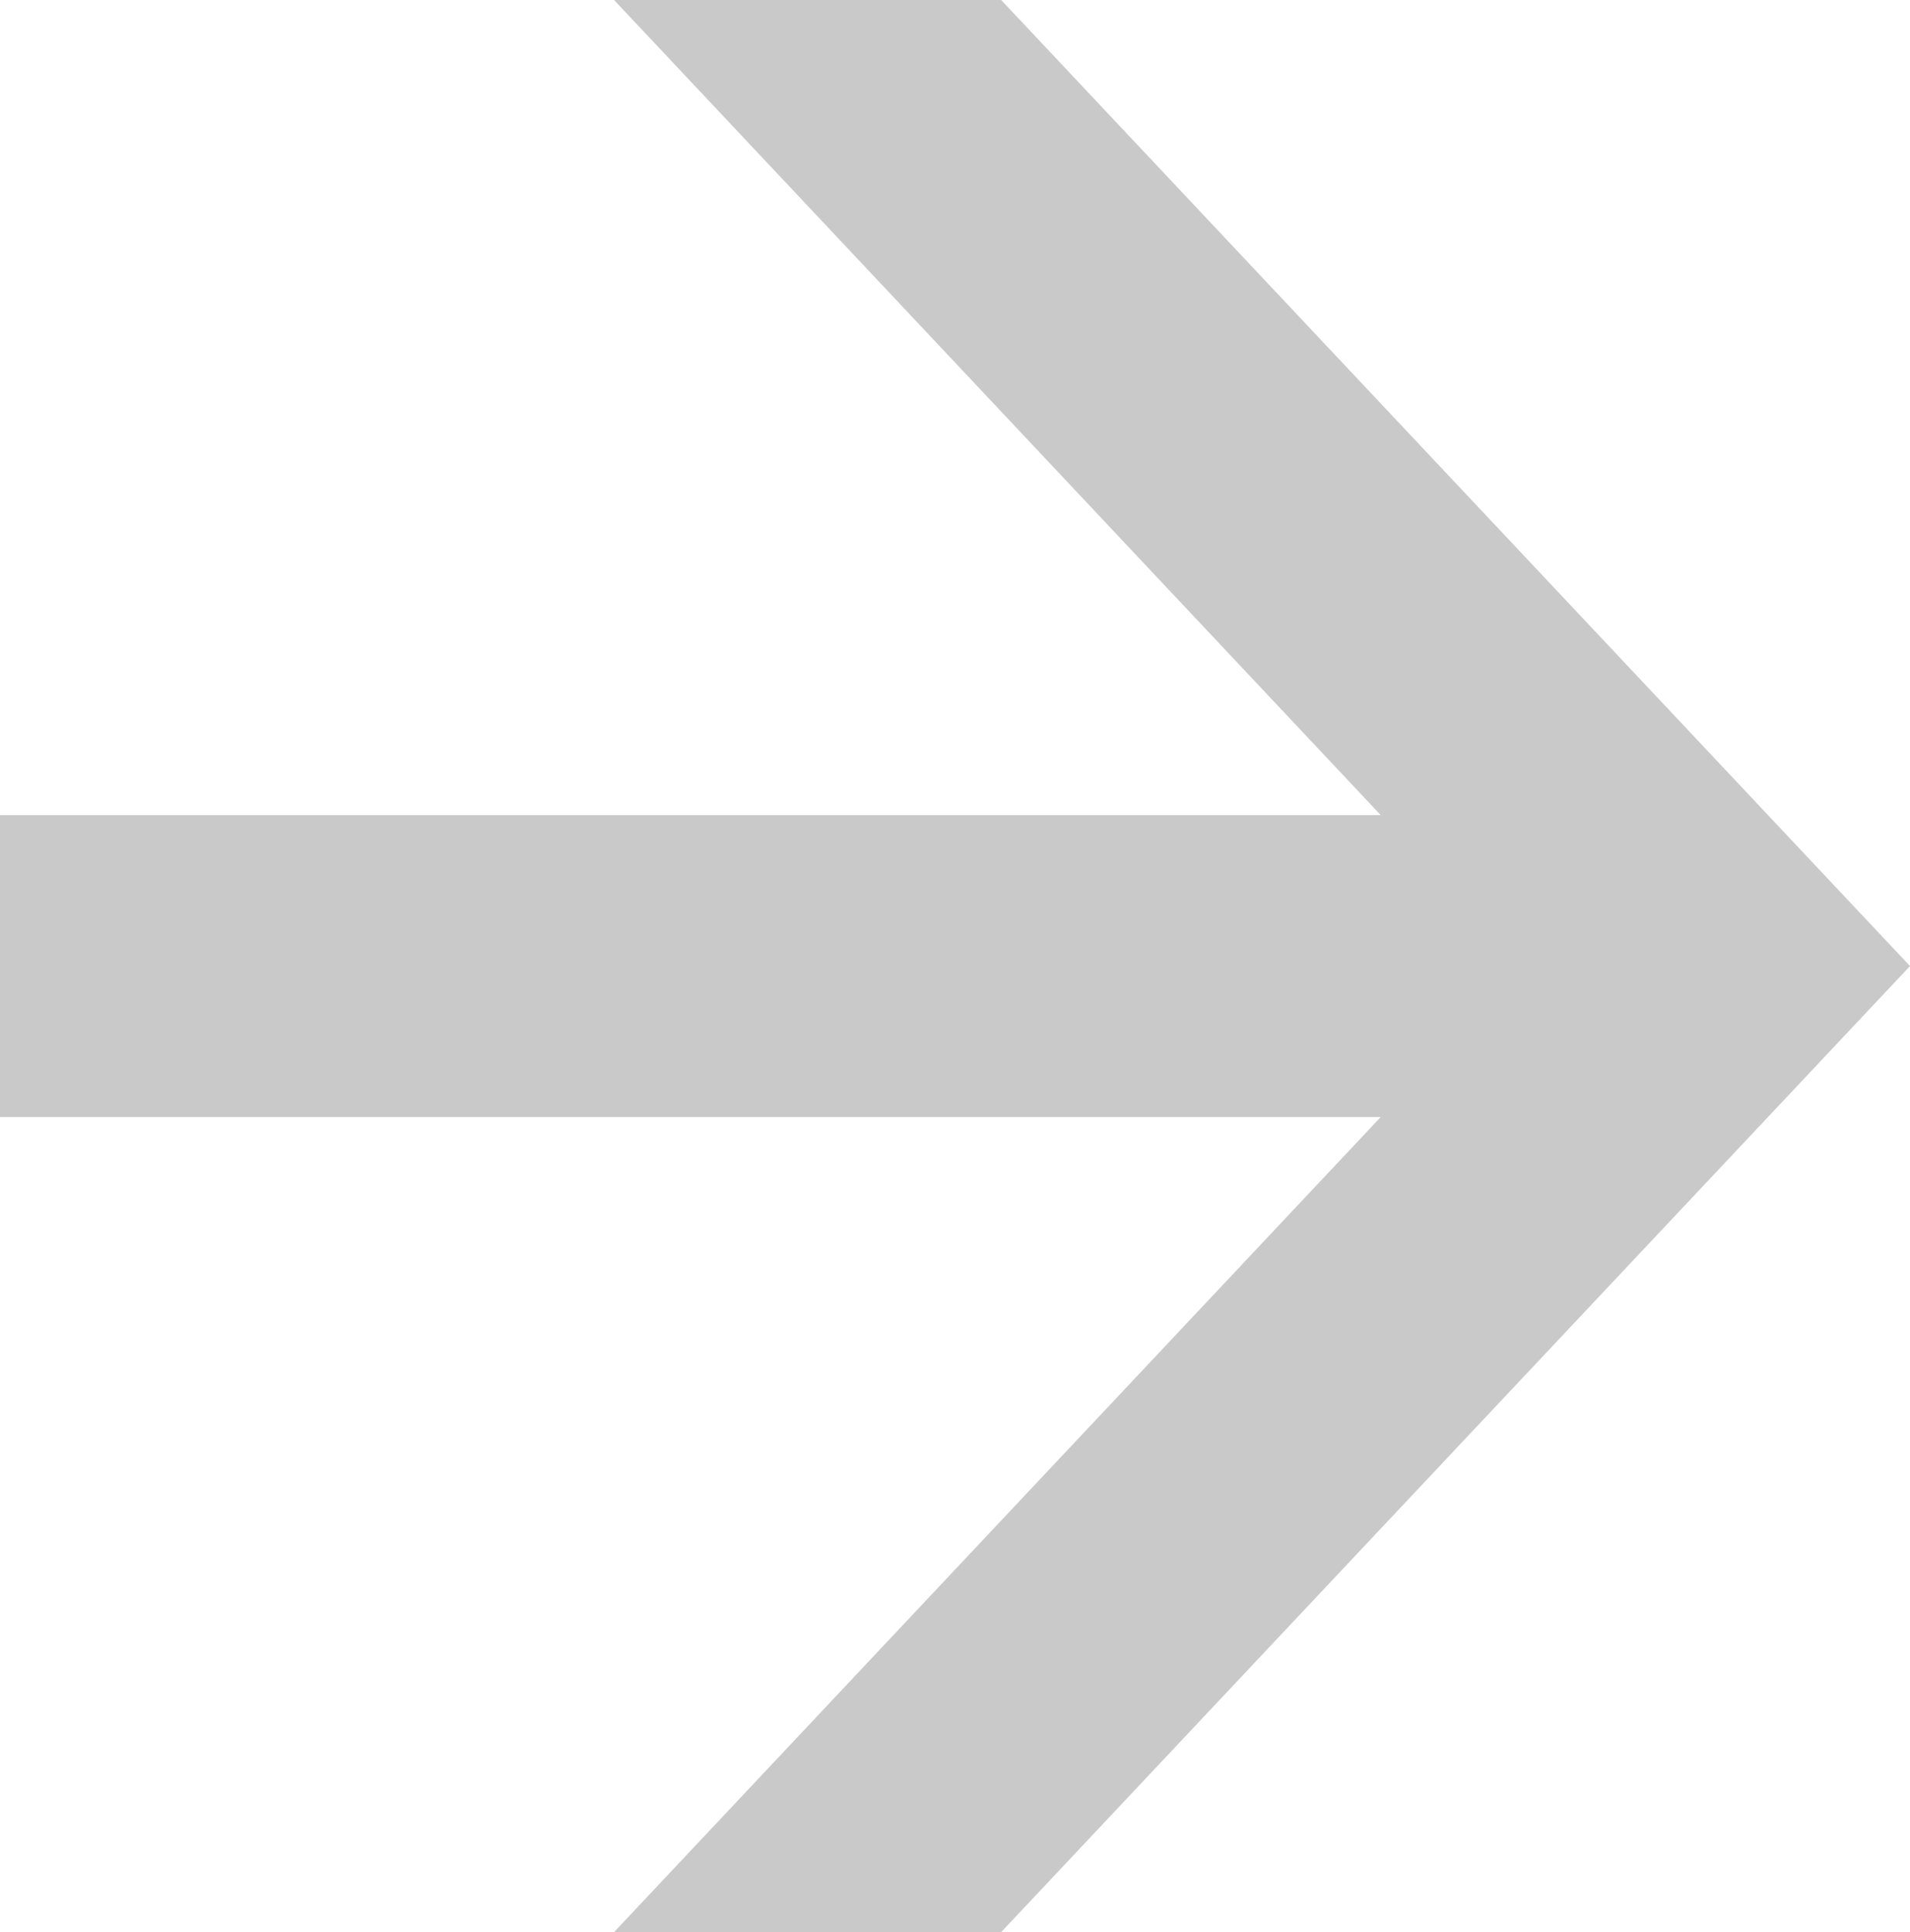 <?xml version="1.0" encoding="UTF-8"?>
<svg width="31.631px" height="32px" viewBox="0 0 31.631 32" version="1.1" xmlns="http://www.w3.org/2000/svg" xmlns:xlink="http://www.w3.org/1999/xlink">
    <title>形状结合</title>
    <g id="页面-1" stroke="none" stroke-width="1" fill="none" fill-rule="evenodd">
        <g id="轻云PC端" transform="translate(-614, -6970)" fill="#C9C9C9" fill-rule="nonzero">
            <path d="M630.58,6970 L645.631,6986 L630.58,7002 L624.169,7002 L636.866,6988.5 L614,6988.5 L614,6983.5 L636.866,6983.5 L624.169,6970 L630.58,6970 Z" id="形状结合"></path>
        </g>
    </g>
</svg>